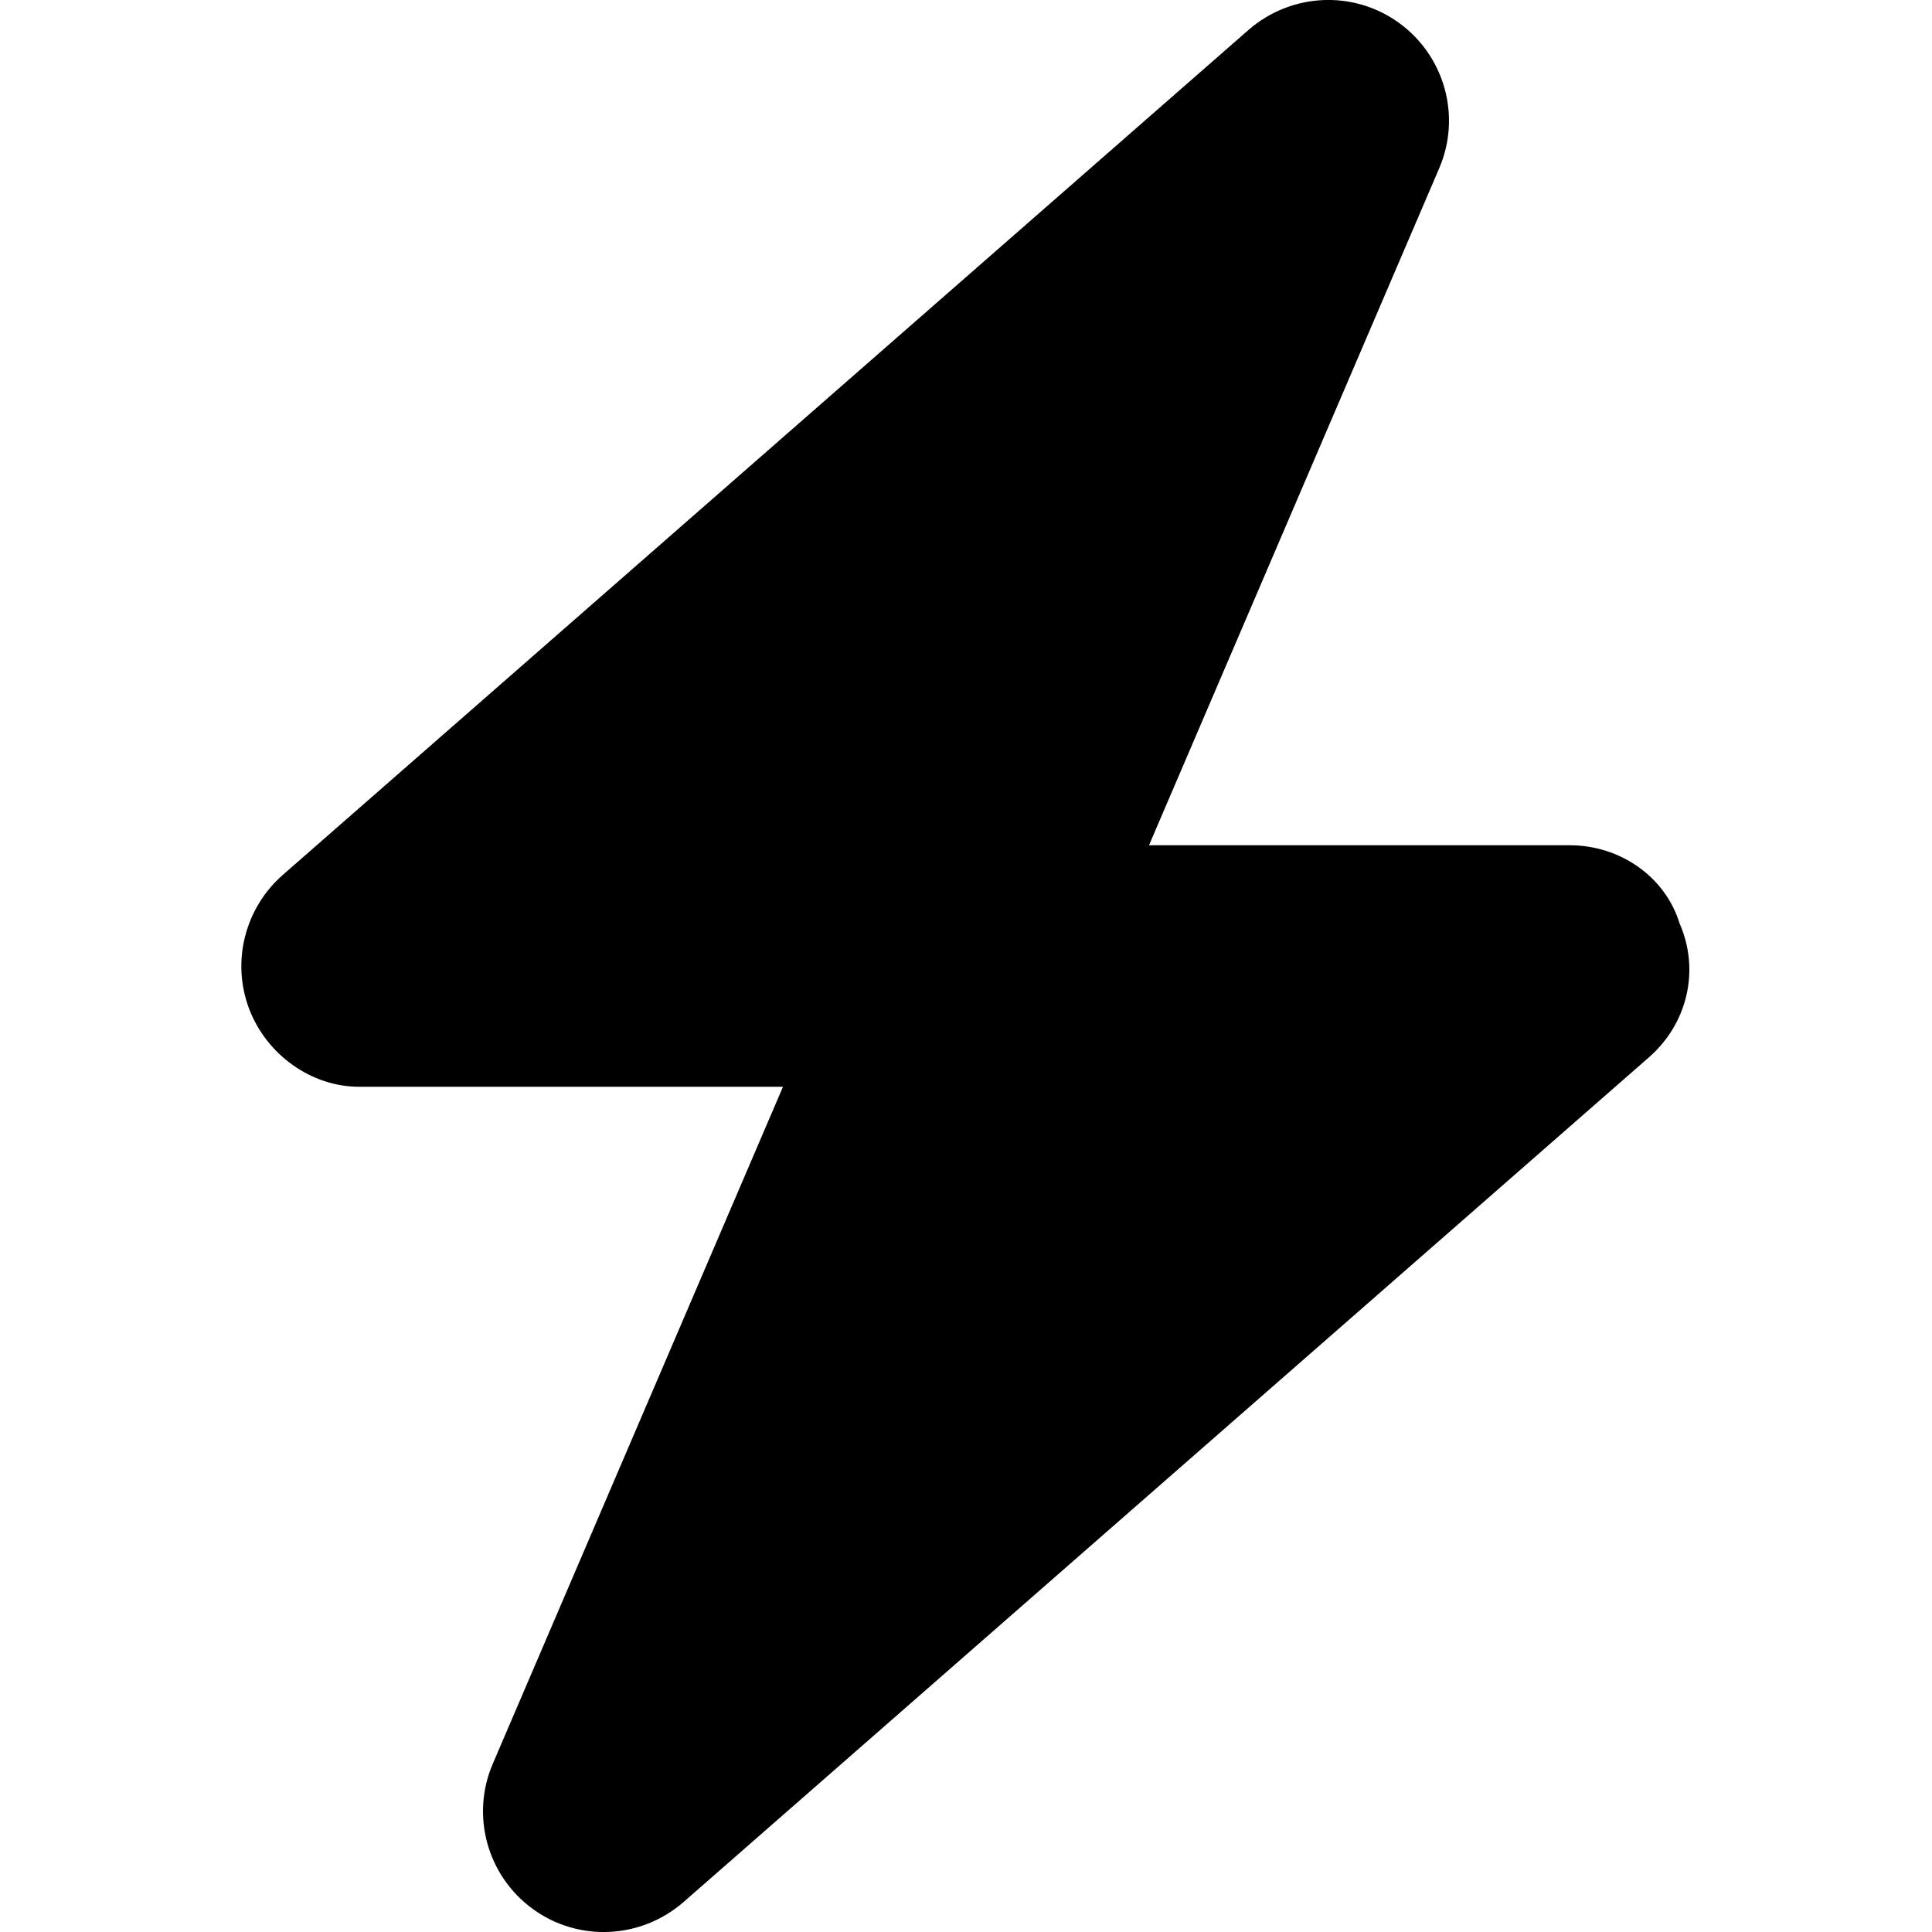 <?xml version="1.0" encoding="utf-8"?>
<!-- Generator: Adobe Illustrator 26.3.1, SVG Export Plug-In . SVG Version: 6.00 Build 0)  -->
<svg version="1.1" id="Layer_1" xmlns="http://www.w3.org/2000/svg" xmlns:xlink="http://www.w3.org/1999/xlink" x="0px" y="0px"
	 viewBox="0 0 512 512" style="enable-background:new 0 0 512 512;" xml:space="preserve">
<path d="M304.5,224H416c13.3,0,25.3,8.3,29.1,20.7c5.5,12.5,2,26.6-8,35.4l-256,224c-11.3,9.8-27.8,10.6-39.9,1.8
	c-12.1-8.8-16.5-24.8-10.6-38.5L207.5,288H95.1c-12.4,0-24.4-8.3-29.1-20.7c-4.7-12.5-1.1-26.6,8.9-35.4l256-224
	c11.3-9.8,27.8-10.6,39.9-1.8c12.1,8.8,16.5,24.8,10.6,38.5L304.5,224z"/>
</svg>
